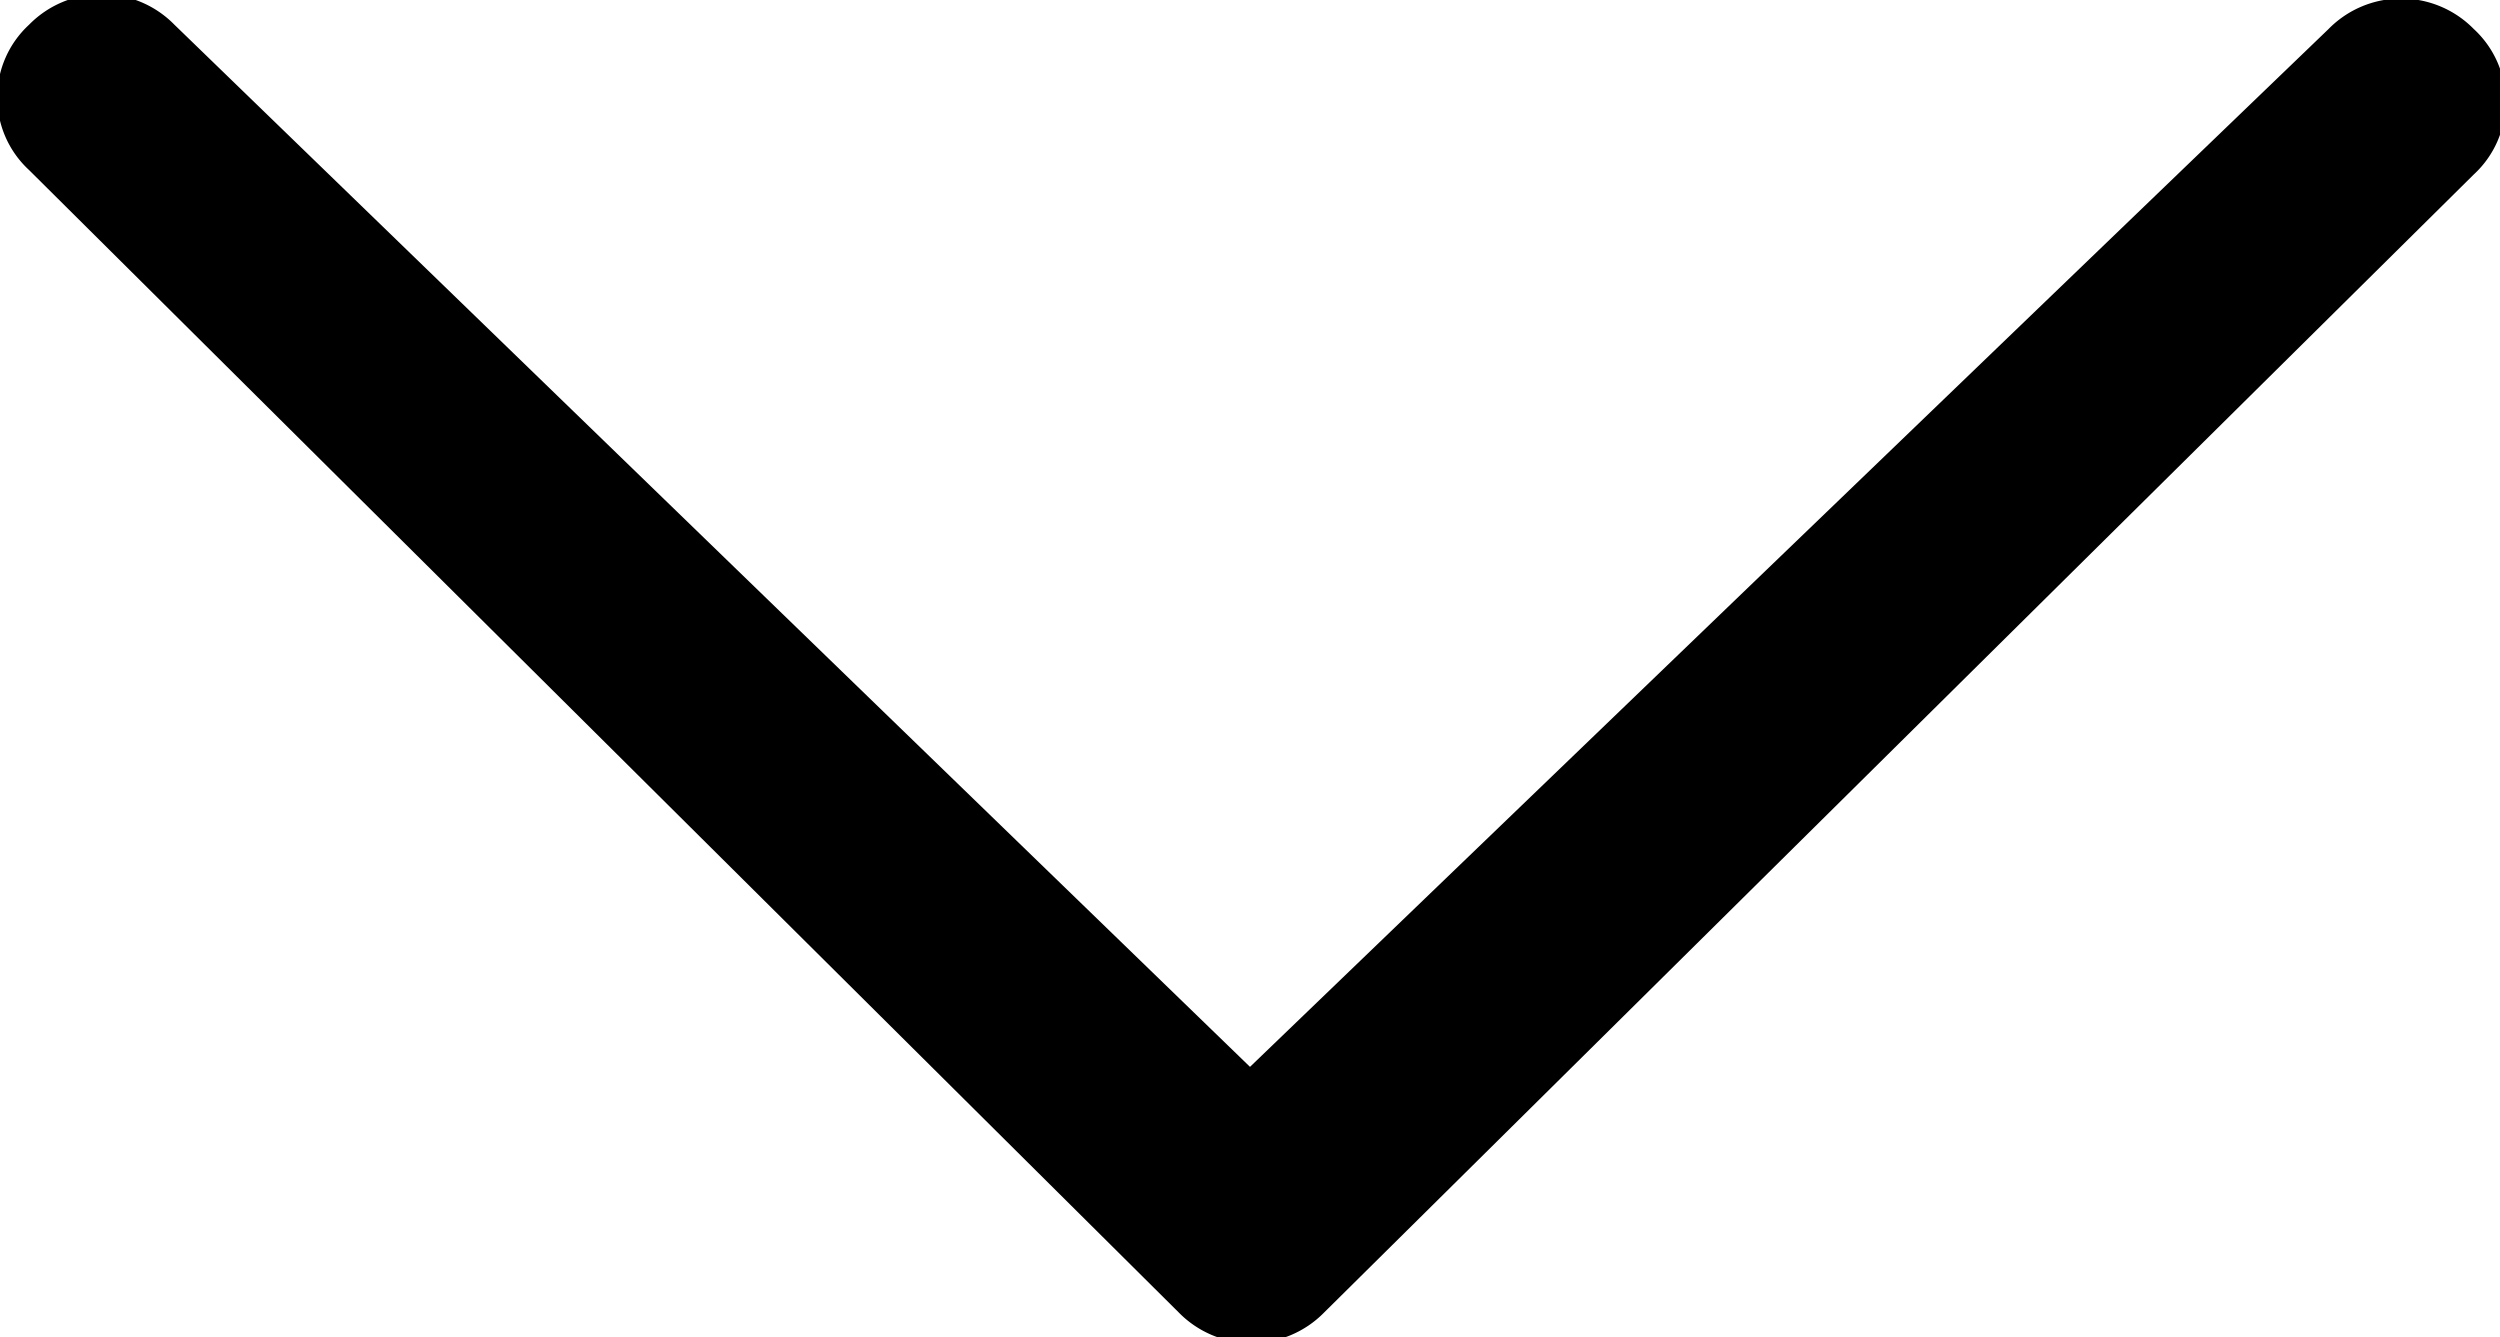 <svg data-name="Layer 1" xmlns="http://www.w3.org/2000/svg" viewBox="0 0 17.2 9.2"><path d="M16.02.2a.7.7 0 011 0 .68.68 0 010 1L9.11 9.03a.7.7 0 01-1 0L.2 1.17a.68.68 0 010-1 .7.7 0 011 0l7.4 7.17z"/></svg>
